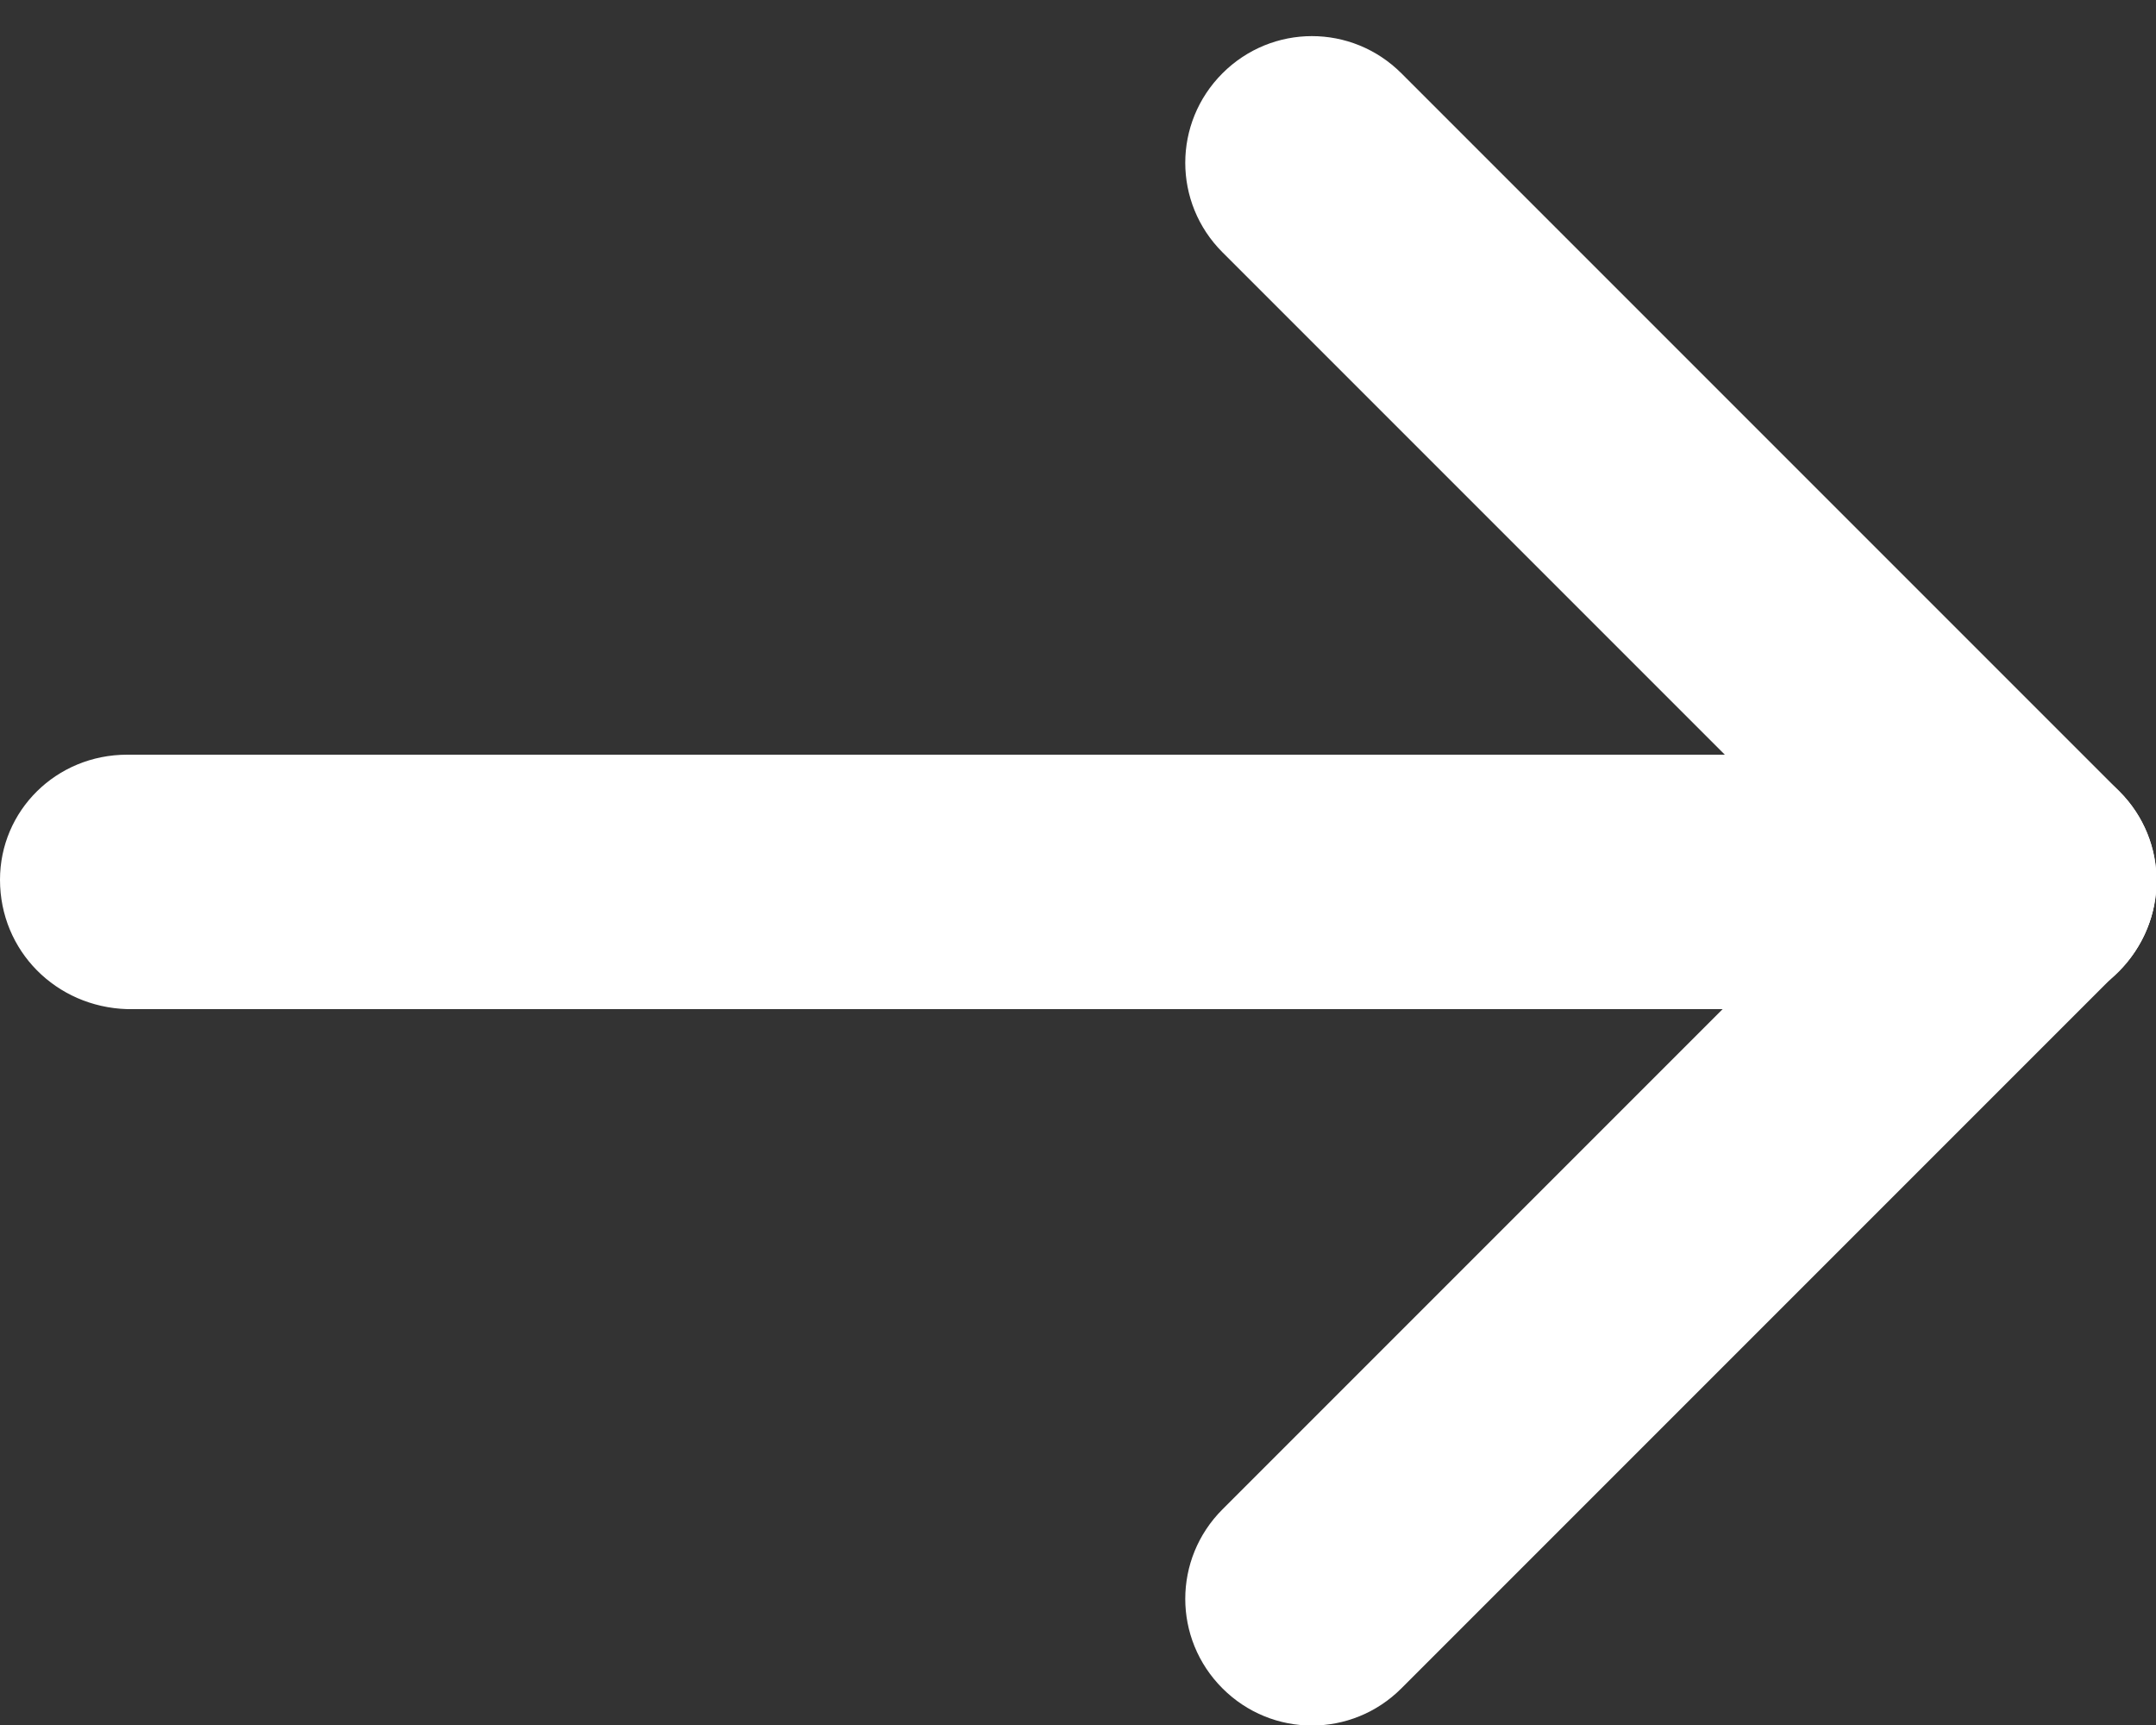 <?xml version="1.0" encoding="utf-8"?>
<!-- Generator: Adobe Illustrator 19.1.0, SVG Export Plug-In . SVG Version: 6.00 Build 0)  -->
<svg version="1.1" id="Layer_1" xmlns="http://www.w3.org/2000/svg" xmlns:xlink="http://www.w3.org/1999/xlink" x="0px" y="0px"
	 viewBox="0 0 100 80" style="enable-background:new 0 0 100 80;" xml:space="preserve">
<rect x="0" y="0" width="100" height="80" fill="#333333" stroke="none"/>
<style type="text/css">
	.st0{fill:#FFFFFF;}
</style>
<g>
	<g>
		<path class="st0" d="M56.7,3.4L56.7,3.4c2.3-2.3,6-2.3,8.3,0l33.3,33.3c2.3,2.3,2.3,6,0,8.3l0,0c-2.3,2.3-6,2.3-8.3,0L56.7,11.7
			C54.4,9.4,54.4,5.7,56.7,3.4z"/>
		<path class="st0" d="M56.7,78.3L56.7,78.3c-2.3-2.3-2.3-6,0-8.3L90,36.7c2.3-2.3,6-2.3,8.3,0l0,0c2.3,2.3,2.3,6,0,8.3L65,78.3
			C62.7,80.6,59,80.6,56.7,78.3z"/>
	</g>
	<path class="st0" d="M0,40.8L0,40.8C0,37.6,2.6,35,5.9,35h88.2c3.2,0,5.9,2.6,5.9,5.9v0c0,3.2-2.6,5.9-5.9,5.9H5.9
		C2.6,46.7,0,44.1,0,40.8z"/>
</g>
</svg>
